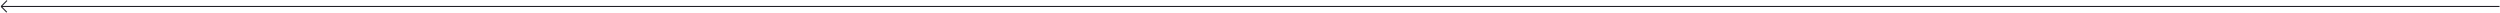 <?xml version="1.0" encoding="UTF-8"?> <svg xmlns="http://www.w3.org/2000/svg" width="4702" height="24" viewBox="0 0 4702 24" fill="none"> <path d="M4701.06 12.184L2.154 12.185M2.154 12.185L13.16 1.001M2.154 12.185L12.799 23.001" stroke="#222127" stroke-width="2"></path> </svg> 
